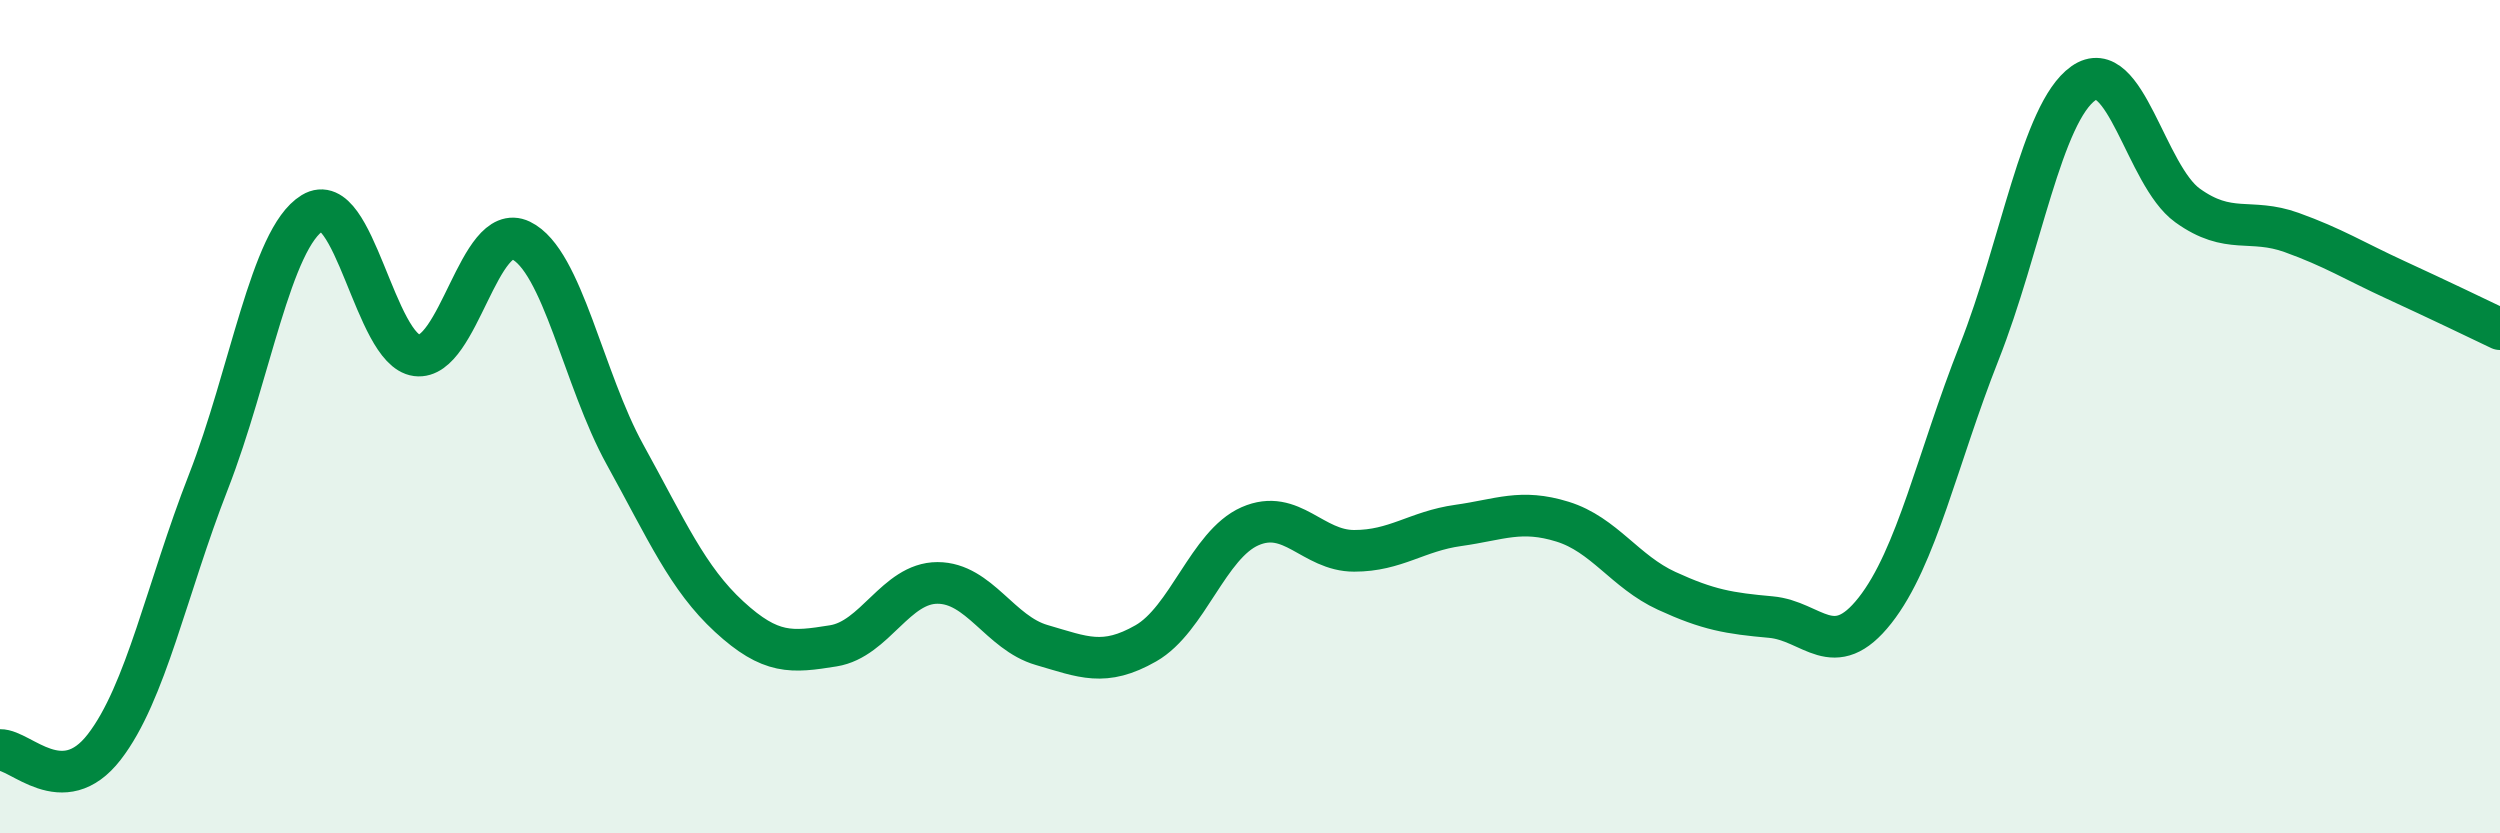 
    <svg width="60" height="20" viewBox="0 0 60 20" xmlns="http://www.w3.org/2000/svg">
      <path
        d="M 0,18 C 0.5,17.99 1.5,19.22 2.5,17.93 C 3.5,16.64 4,14.13 5,11.57 C 6,9.01 6.5,5.72 7.5,5.11 C 8.5,4.5 9,8.4 10,8.53 C 11,8.66 11.5,5.29 12.5,5.77 C 13.5,6.25 14,9.1 15,10.91 C 16,12.72 16.5,13.88 17.5,14.8 C 18.5,15.72 19,15.66 20,15.5 C 21,15.34 21.5,13.99 22.5,13.99 C 23.5,13.99 24,15.19 25,15.48 C 26,15.77 26.5,16.01 27.5,15.44 C 28.5,14.87 29,13.07 30,12.63 C 31,12.19 31.5,13.22 32.5,13.22 C 33.5,13.22 34,12.75 35,12.61 C 36,12.47 36.5,12.21 37.5,12.52 C 38.5,12.83 39,13.72 40,14.18 C 41,14.64 41.5,14.72 42.5,14.81 C 43.5,14.9 44,15.92 45,14.65 C 46,13.38 46.5,10.99 47.5,8.46 C 48.5,5.93 49,2.71 50,2 C 51,1.29 51.5,4.21 52.5,4.93 C 53.5,5.65 54,5.22 55,5.58 C 56,5.94 56.5,6.26 57.5,6.72 C 58.5,7.18 59.5,7.66 60,7.9L60 20L0 20Z"
        fill="#008740"
        opacity="0.1"
        stroke-linecap="round"
        stroke-linejoin="round"
      />
      <path
        d="M 0,18 C 0.5,17.99 1.5,19.22 2.5,17.93 C 3.5,16.64 4,14.13 5,11.57 C 6,9.01 6.5,5.72 7.5,5.11 C 8.5,4.5 9,8.4 10,8.53 C 11,8.66 11.5,5.29 12.5,5.77 C 13.5,6.25 14,9.1 15,10.91 C 16,12.72 16.5,13.88 17.5,14.8 C 18.5,15.72 19,15.66 20,15.5 C 21,15.34 21.5,13.99 22.5,13.99 C 23.5,13.99 24,15.19 25,15.48 C 26,15.77 26.5,16.01 27.5,15.44 C 28.5,14.87 29,13.07 30,12.63 C 31,12.19 31.5,13.22 32.5,13.22 C 33.5,13.22 34,12.75 35,12.61 C 36,12.47 36.5,12.21 37.5,12.52 C 38.5,12.83 39,13.72 40,14.18 C 41,14.64 41.5,14.72 42.5,14.81 C 43.5,14.9 44,15.92 45,14.65 C 46,13.38 46.5,10.99 47.5,8.46 C 48.5,5.93 49,2.71 50,2 C 51,1.29 51.5,4.21 52.5,4.93 C 53.5,5.65 54,5.22 55,5.58 C 56,5.94 56.5,6.26 57.5,6.72 C 58.5,7.18 59.5,7.66 60,7.9"
        stroke="#008740"
        stroke-width="1"
        fill="none"
        stroke-linecap="round"
        stroke-linejoin="round"
      />
    </svg>
  